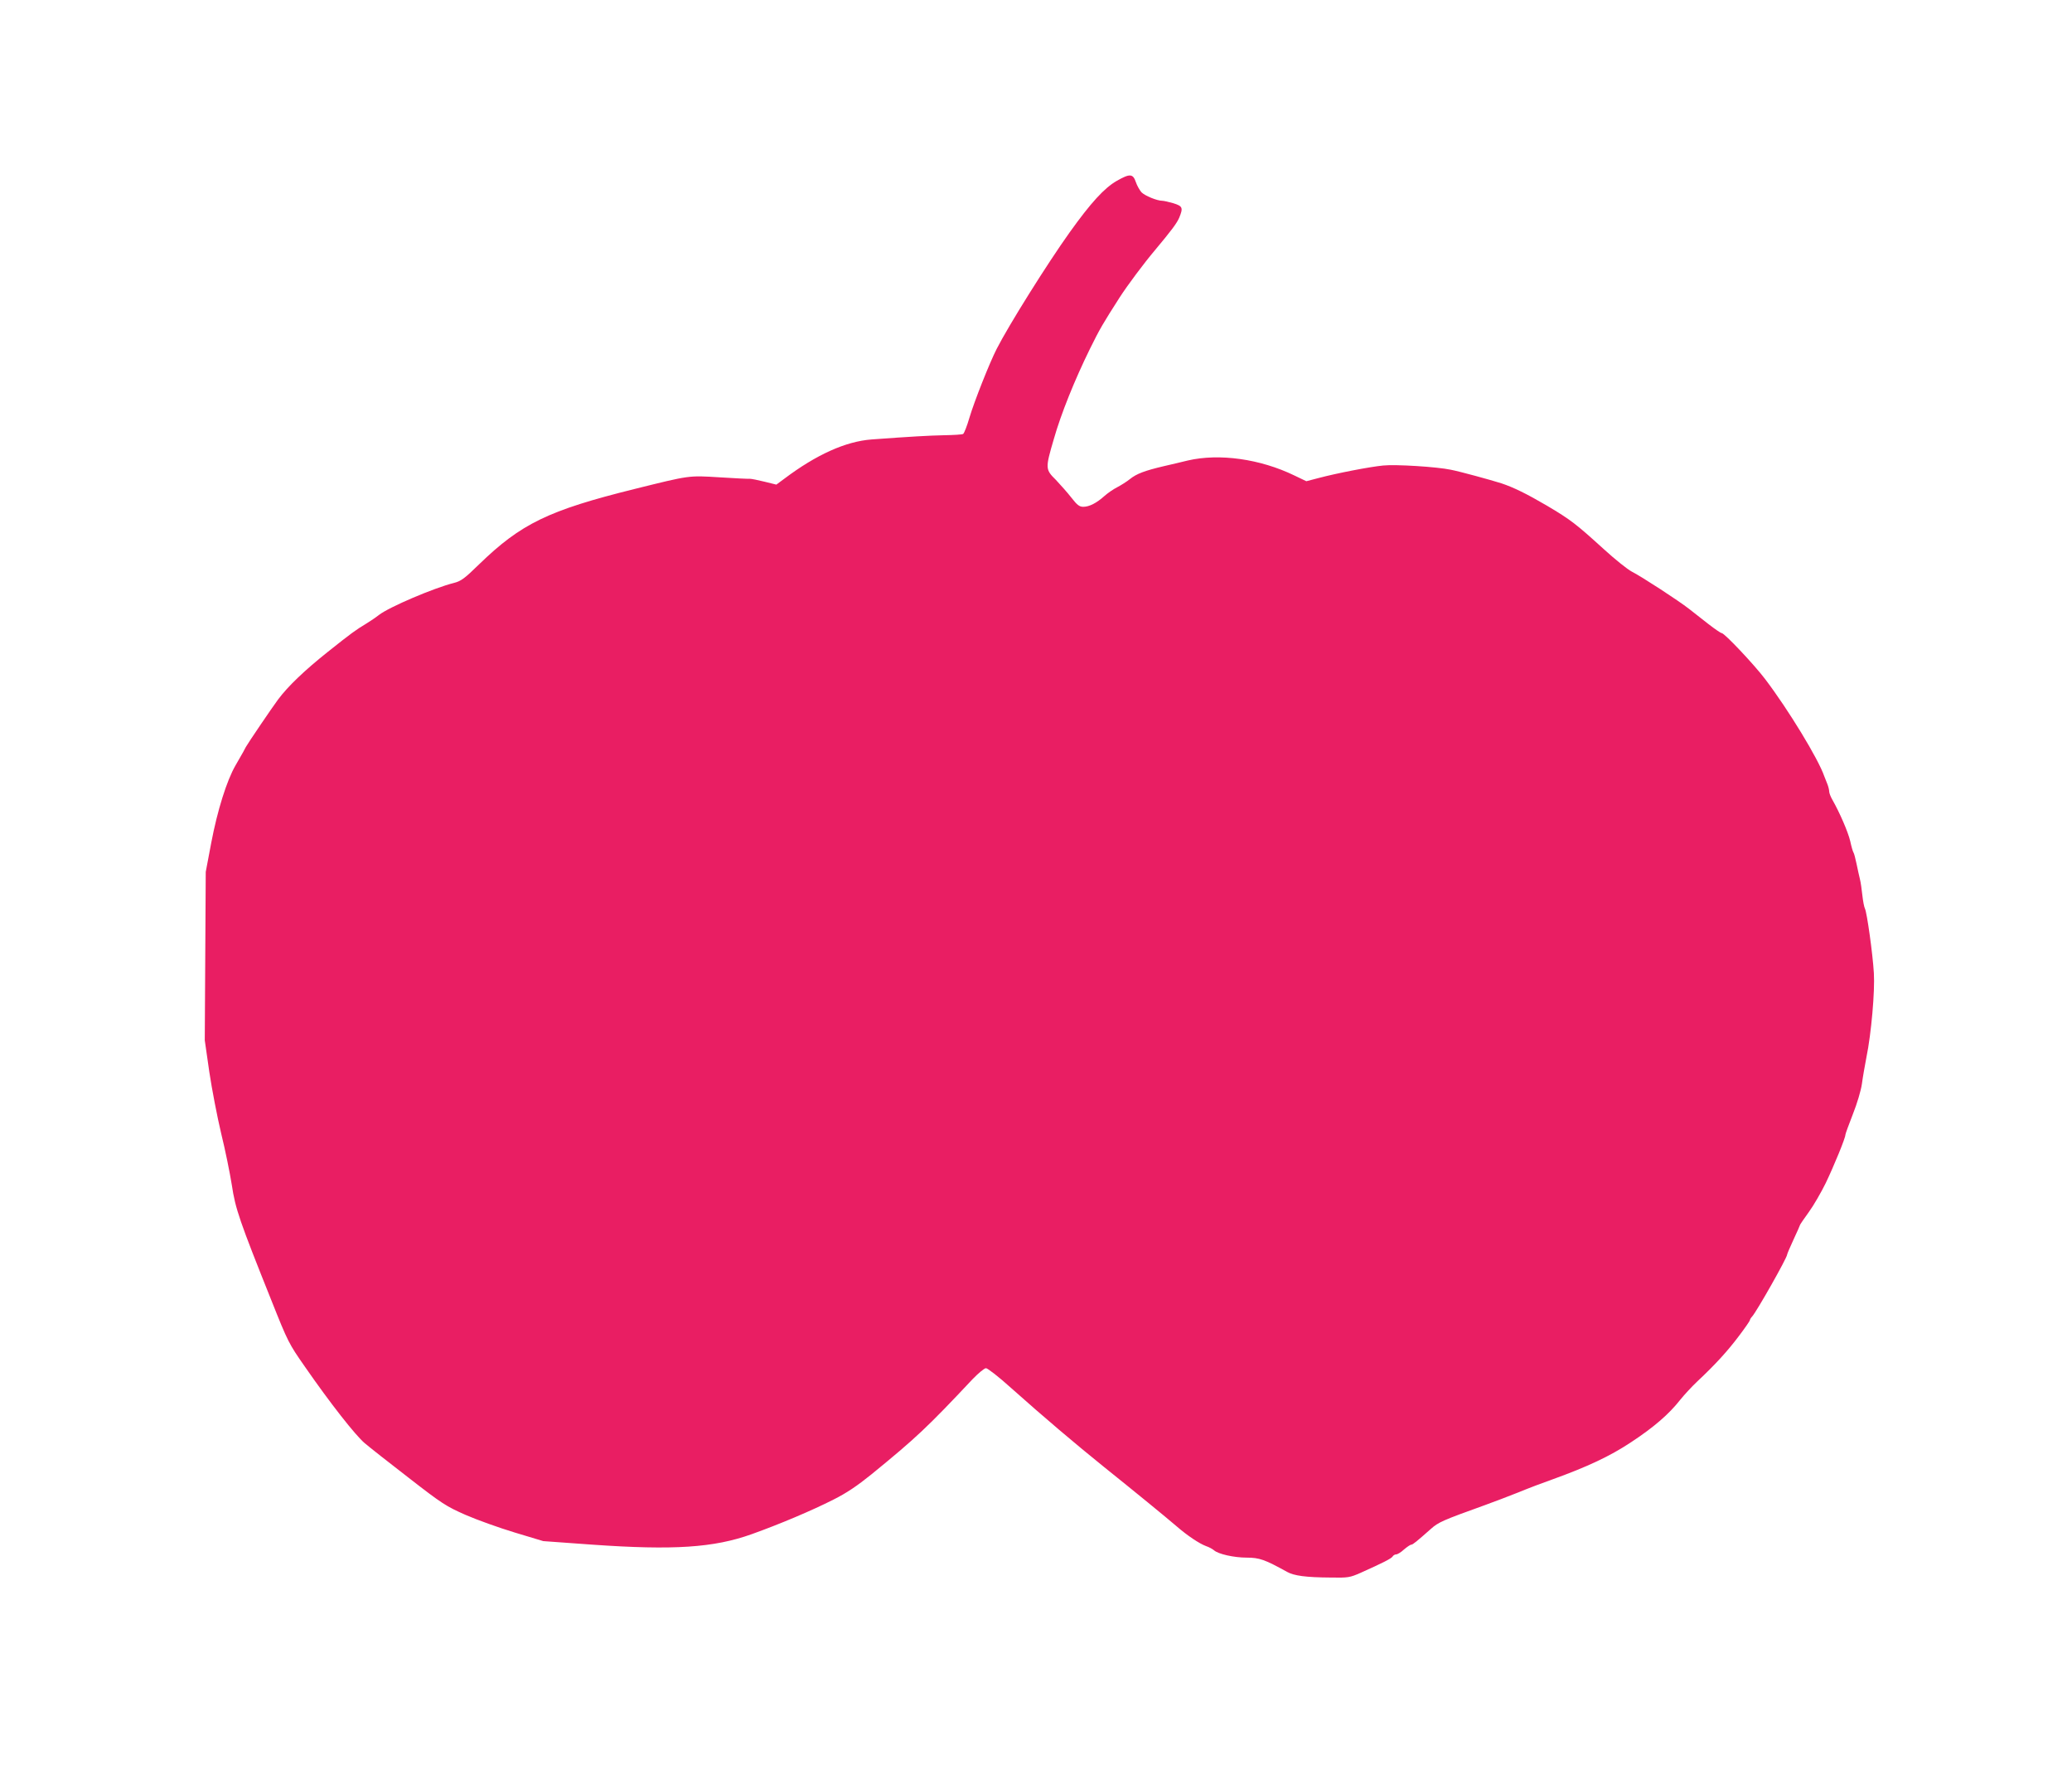 <?xml version="1.0" standalone="no"?>
<!DOCTYPE svg PUBLIC "-//W3C//DTD SVG 20010904//EN"
 "http://www.w3.org/TR/2001/REC-SVG-20010904/DTD/svg10.dtd">
<svg version="1.0" xmlns="http://www.w3.org/2000/svg"
 width="1280pt" height="1105pt" viewBox="0 0 1280 1105"
 preserveAspectRatio="xMidYMid meet">
<g transform="translate(0,1105) scale(0.1,-0.1)"
fill="#e91e63" stroke="none">
<path d="M6899 9933 c-77 -44 -160 -135 -291 -318 -140 -196 -376 -573 -451
-720 -44 -86 -139 -326 -168 -424 -15 -52 -33 -97 -39 -101 -6 -4 -59 -7 -118
-8 -93 -2 -202 -8 -447 -26 -161 -12 -342 -94 -539 -242 l-50 -37 -73 18 c-40
10 -81 18 -90 18 -10 -1 -94 3 -187 9 -194 12 -183 13 -526 -72 -532 -132
-701 -214 -960 -465 -90 -88 -112 -104 -155 -115 -124 -31 -401 -149 -464
-198 -19 -15 -53 -38 -76 -52 -68 -41 -93 -59 -240 -176 -142 -113 -246 -212
-307 -294 -36 -48 -189 -274 -199 -293 -7 -15 -18 -34 -64 -114 -54 -93 -112
-278 -150 -478 l-34 -180 -3 -520 -3 -520 28 -195 c16 -107 49 -278 73 -379
25 -101 54 -244 66 -319 22 -148 47 -220 248 -722 98 -246 105 -260 203 -400
158 -228 313 -425 370 -473 28 -24 151 -121 273 -215 206 -160 230 -175 350
-228 71 -31 208 -80 304 -109 l176 -53 305 -22 c499 -35 749 -19 983 65 171
61 372 146 504 213 82 41 147 85 235 156 277 226 345 290 626 589 36 37 72 67
82 67 10 0 81 -55 156 -123 203 -181 398 -346 573 -487 192 -154 378 -306 448
-366 68 -59 142 -108 183 -123 18 -6 40 -18 49 -26 26 -23 123 -45 201 -45 79
0 113 -12 250 -88 43 -24 116 -34 269 -35 108 -2 119 0 185 29 136 61 190 88
198 101 4 7 14 13 22 13 8 0 30 13 48 30 19 16 39 30 45 30 10 0 35 21 121 97
47 42 72 53 336 148 50 18 142 53 205 78 63 26 158 62 210 80 216 78 355 143
485 229 143 94 236 175 305 263 25 31 72 82 105 113 110 103 186 186 256 279
38 50 69 95 69 99 0 4 6 15 14 23 30 34 216 363 216 382 0 4 18 47 40 94 22
47 40 88 40 90 0 2 24 38 54 79 30 41 77 123 105 180 52 109 121 277 121 297
0 6 21 63 46 127 27 68 50 146 56 187 5 39 18 113 28 165 30 145 53 410 46
520 -7 120 -43 375 -55 398 -5 9 -12 46 -16 82 -4 36 -10 81 -15 100 -5 19
-14 62 -21 95 -7 33 -15 65 -19 70 -4 6 -13 37 -20 70 -13 56 -65 176 -110
255 -11 19 -20 42 -20 52 0 9 -5 30 -11 45 -6 15 -15 37 -19 48 -37 108 -223
413 -365 600 -68 90 -252 285 -269 285 -6 0 -42 25 -81 55 -38 30 -92 72 -120
94 -65 51 -297 202 -355 231 -25 13 -103 75 -173 139 -174 158 -203 180 -349
267 -128 75 -208 114 -283 139 -66 21 -256 73 -313 84 -85 18 -341 34 -417 26
-84 -8 -289 -48 -398 -77 l-77 -20 -73 35 c-212 103 -465 138 -659 93 -35 -9
-101 -24 -148 -35 -119 -28 -169 -47 -210 -80 -20 -16 -55 -38 -78 -50 -24
-12 -60 -37 -80 -55 -48 -43 -93 -66 -130 -66 -24 0 -38 11 -73 56 -24 31 -68
80 -96 110 -66 65 -66 71 -13 252 44 155 129 366 223 557 61 124 80 156 185
320 48 74 147 207 217 290 102 122 135 166 150 201 25 61 21 71 -37 89 -28 8
-59 15 -68 15 -32 0 -108 31 -129 53 -11 13 -27 41 -34 62 -18 53 -37 54 -118
8z"/>
</g>
</svg>
